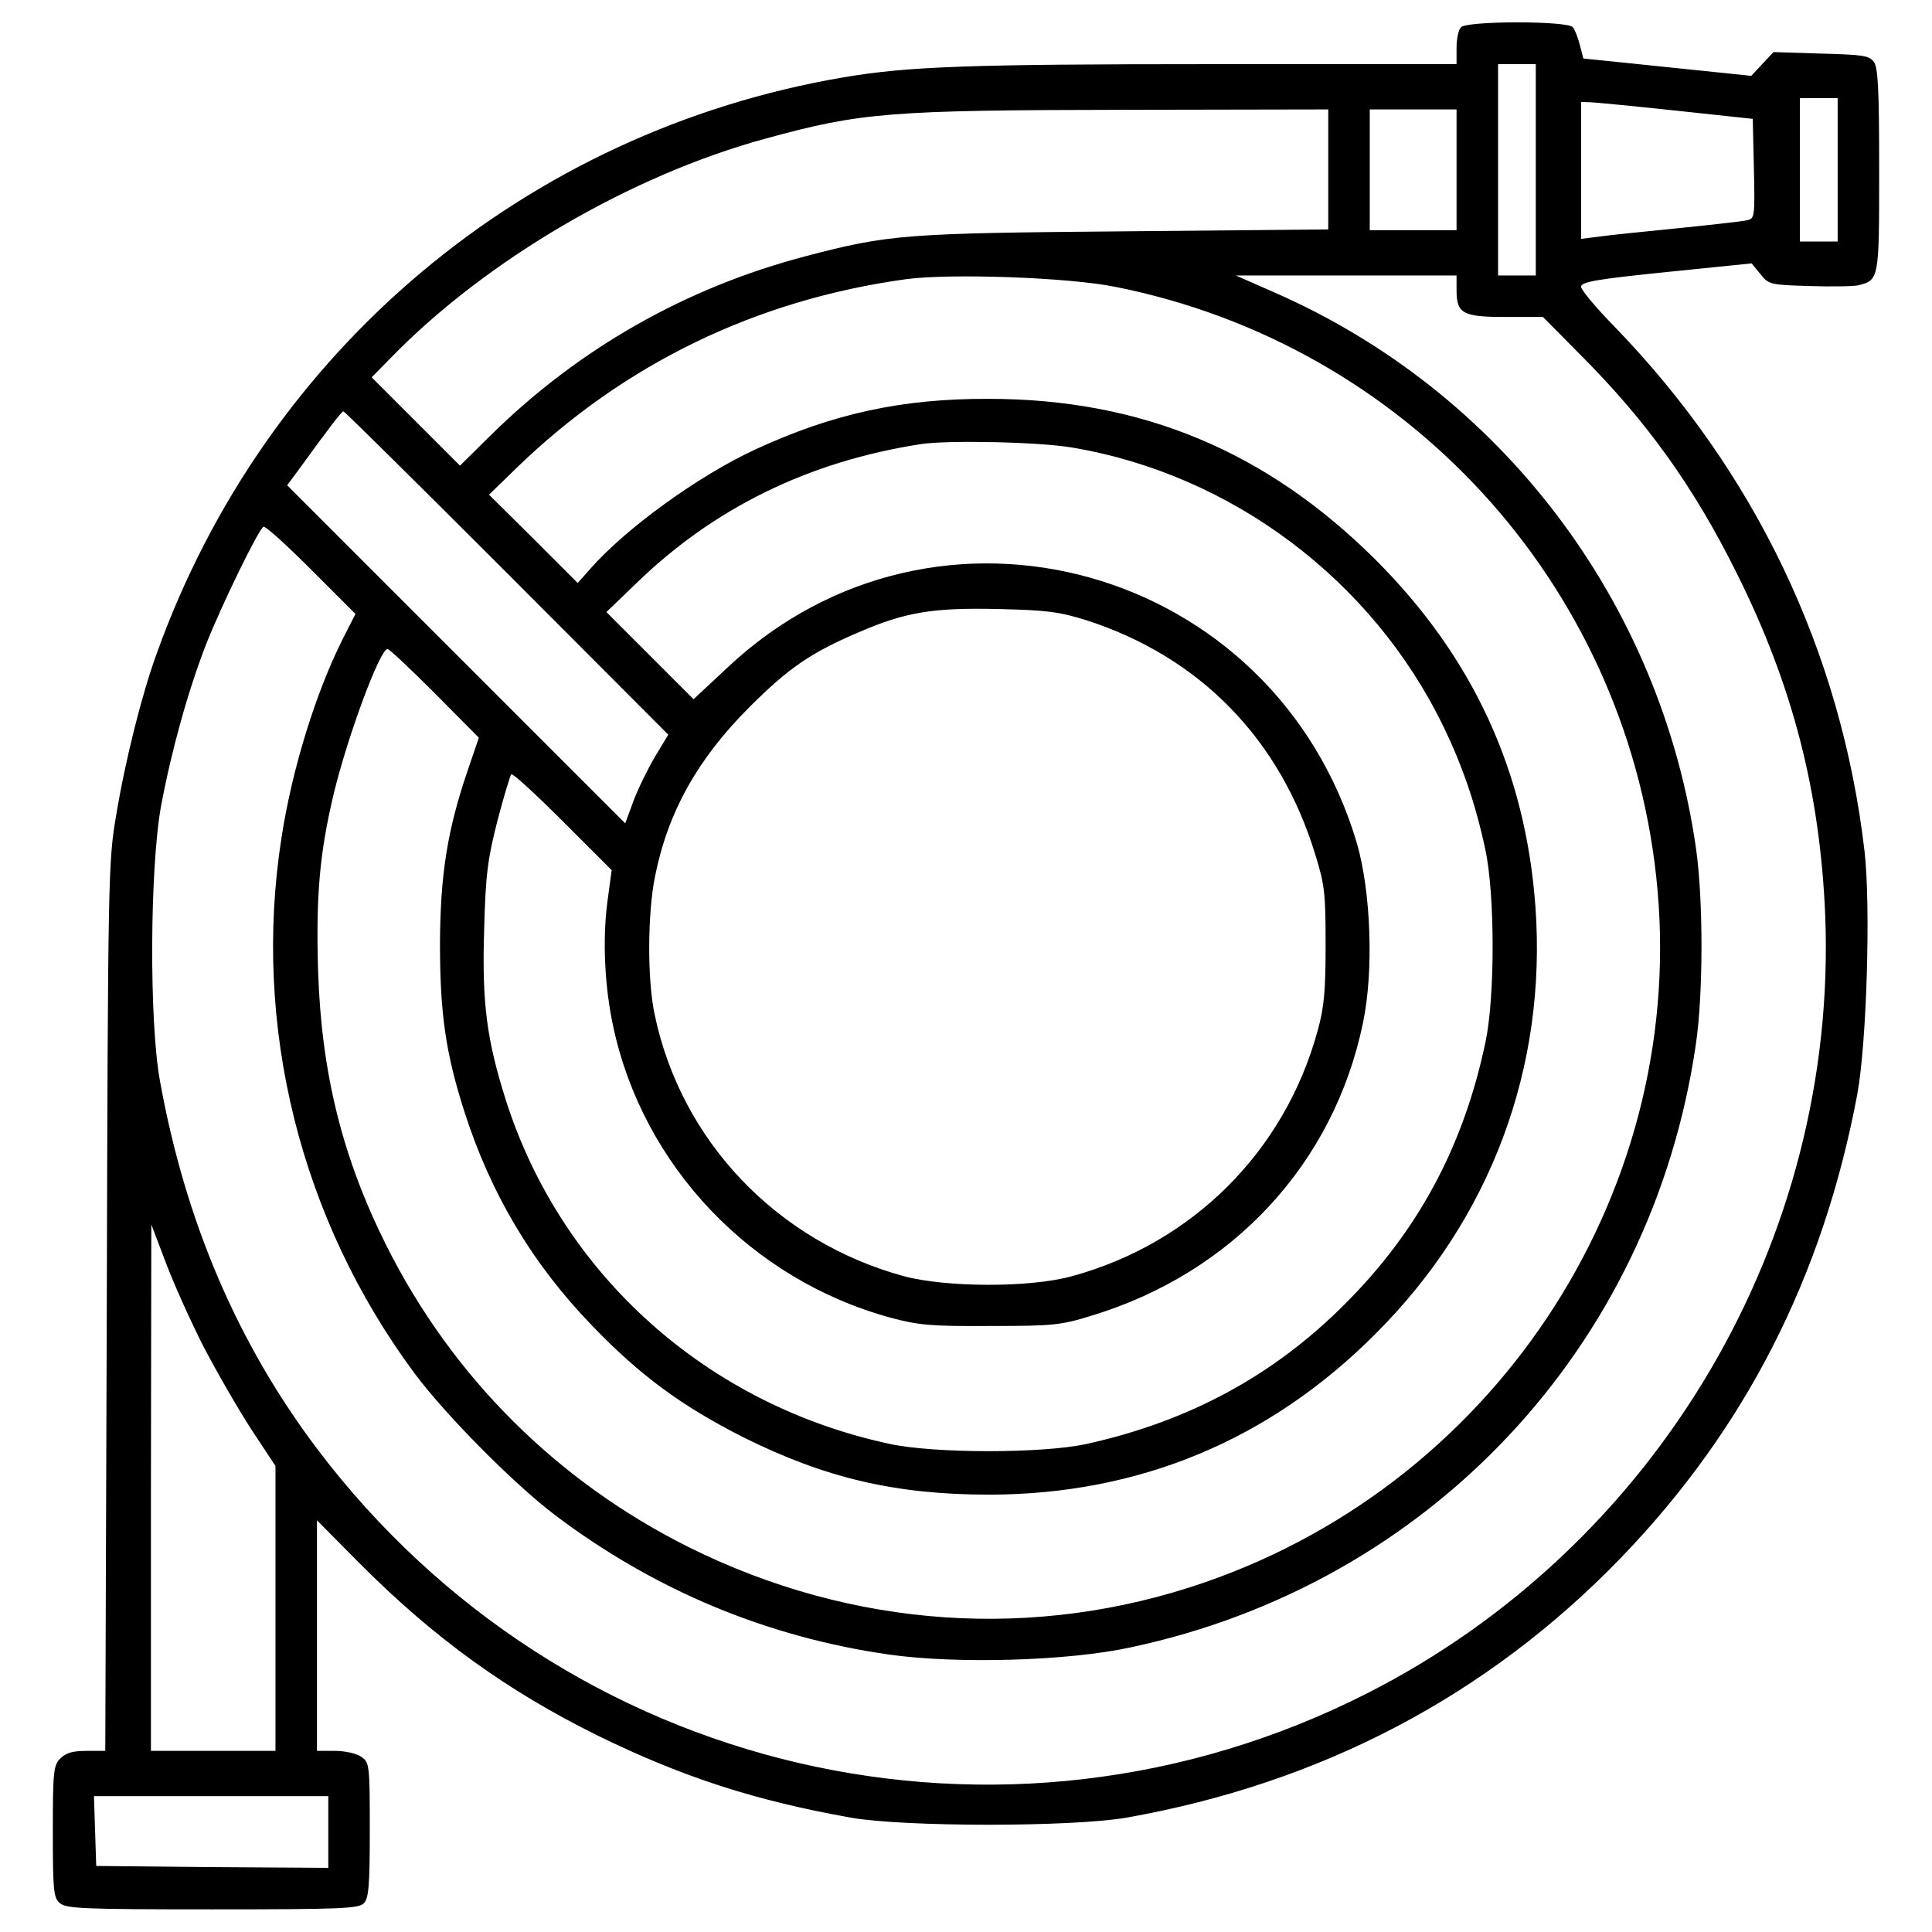 <svg xmlns="http://www.w3.org/2000/svg" width="512pt" height="512pt" viewBox="0 0 512 512" preserveAspectRatio="xMidYMid meet"><g transform="translate(0,512) scale(0.1,-0.1)" fill="#000000" stroke="none"><path d="M3872 5048 c-7 -7 -12 -31 -12 -55 l0 -43 -647 0 c-645 0 -807 -6 -978 -35 -840 -143 -1530 -721 -1819 -1525 -39 -106 -84 -284 -108 -430 -21 -122 -22 -153 -25 -1302 l-4 -1178 -49 0 c-37 0 -55 -5 -70 -20 -18 -18 -20 -33 -20 -193 0 -156 2 -176 18 -190 17 -15 59 -17 405 -17 337 0 388 2 401 16 13 13 16 45 16 194 0 173 -1 179 -22 194 -13 9 -43 16 -70 16 l-48 0 0 306 0 305 112 -113 c198 -199 392 -339 633 -458 225 -110 417 -172 670 -217 142 -25 586 -25 730 0 515 91 956 322 1310 688 330 342 536 745 627 1229 25 135 36 502 19 646 -62 528 -290 1004 -663 1389 -49 50 -88 97 -88 105 0 13 40 20 226 39 l226 23 23 -28 c22 -28 26 -29 130 -32 58 -2 117 -1 130 2 55 14 55 16 55 305 0 215 -3 271 -14 287 -13 17 -29 19 -140 22 l-126 4 -30 -32 -29 -31 -222 23 -223 23 -9 35 c-5 19 -13 41 -19 48 -14 17 -279 17 -296 0z m198 -378 l0 -280 -50 0 -50 0 0 280 0 280 50 0 50 0 0 -280z m800 0 l0 -190 -50 0 -50 0 0 190 0 190 50 0 50 0 0 -190z m-430 157 l205 -22 3 -132 c3 -131 2 -133 -20 -137 -13 -3 -95 -12 -183 -21 -88 -9 -181 -18 -207 -22 l-48 -6 0 182 0 181 23 -1 c12 0 114 -10 227 -22z m-920 -156 l0 -159 -537 -5 c-584 -5 -627 -8 -848 -66 -316 -83 -599 -243 -833 -473 l-83 -82 -117 117 -117 117 50 51 c254 261 638 485 995 582 252 69 327 75 948 76 l542 1 0 -159z m340 -1 l0 -160 -115 0 -115 0 0 160 0 160 115 0 115 0 0 -160z m-905 -310 c770 -153 1349 -784 1434 -1562 90 -817 -410 -1599 -1195 -1871 -450 -156 -935 -123 -1369 93 -350 175 -627 452 -801 799 -117 234 -172 457 -181 727 -6 201 4 314 42 473 38 155 122 381 142 381 5 0 61 -53 125 -117 l117 -118 -29 -85 c-55 -161 -73 -278 -74 -460 0 -186 15 -291 65 -447 70 -218 181 -404 339 -567 127 -132 238 -213 400 -295 217 -108 403 -152 653 -152 396 1 741 144 1022 426 305 304 455 705 424 1133 -26 357 -165 660 -423 918 -289 288 -621 427 -1026 427 -228 1 -413 -39 -618 -134 -150 -69 -345 -210 -439 -318 l-32 -36 -117 117 -118 117 73 71 c285 276 634 445 1031 500 117 16 431 5 555 -20z m905 -9 c0 -62 16 -71 130 -71 l99 0 98 -99 c178 -178 303 -353 416 -581 148 -297 220 -577 234 -905 34 -860 -444 -1672 -1215 -2063 -964 -489 -2128 -217 -2782 649 -211 280 -349 603 -416 974 -29 157 -27 567 3 730 28 149 72 306 119 427 40 102 138 303 152 312 5 3 61 -48 126 -113 l118 -118 -32 -63 c-73 -144 -136 -348 -164 -530 -78 -499 50 -1012 353 -1420 82 -110 262 -292 373 -376 264 -199 562 -323 886 -369 178 -25 470 -17 637 19 793 168 1382 796 1499 1597 20 134 20 381 1 518 -93 655 -517 1214 -1120 1477 l-100 44 293 0 292 0 0 -39z m-2517 -749 l428 -429 -35 -58 c-19 -32 -45 -85 -57 -117 l-22 -60 -448 448 -448 448 37 50 c73 101 107 145 112 146 3 0 198 -193 433 -428z m1498 332 c423 -71 796 -351 984 -739 51 -105 86 -208 111 -325 26 -119 26 -391 1 -510 -58 -278 -179 -502 -372 -695 -190 -191 -415 -312 -687 -372 -117 -25 -399 -25 -518 0 -485 103 -871 448 -1019 910 -51 161 -64 258 -58 452 4 148 9 186 35 289 17 65 34 121 37 124 3 4 64 -52 136 -124 l130 -130 -12 -89 c-12 -97 -7 -218 16 -325 79 -370 365 -671 735 -772 75 -20 107 -23 265 -22 167 0 186 2 270 28 373 114 640 403 717 775 29 138 21 348 -16 476 -218 736 -1114 987 -1668 466 l-90 -84 -115 115 -116 116 79 76 c206 200 457 323 754 369 69 11 314 6 401 -9z m39 -458 c300 -97 513 -315 606 -622 25 -80 27 -104 27 -239 0 -121 -4 -165 -21 -226 -87 -320 -332 -564 -651 -651 -111 -31 -334 -30 -446 0 -336 92 -590 358 -660 693 -20 92 -19 270 1 367 34 170 113 311 249 447 105 105 163 145 292 200 123 53 196 65 368 61 130 -3 161 -7 235 -30z m-2341 -1924 c35 -67 92 -166 127 -220 l64 -97 0 -377 0 -378 -165 0 -165 0 0 698 1 697 38 -100 c21 -56 66 -156 100 -223z m331 -1287 l0 -95 -307 2 -308 3 -3 93 -3 92 311 0 310 0 0 -95z"></path></g></svg>